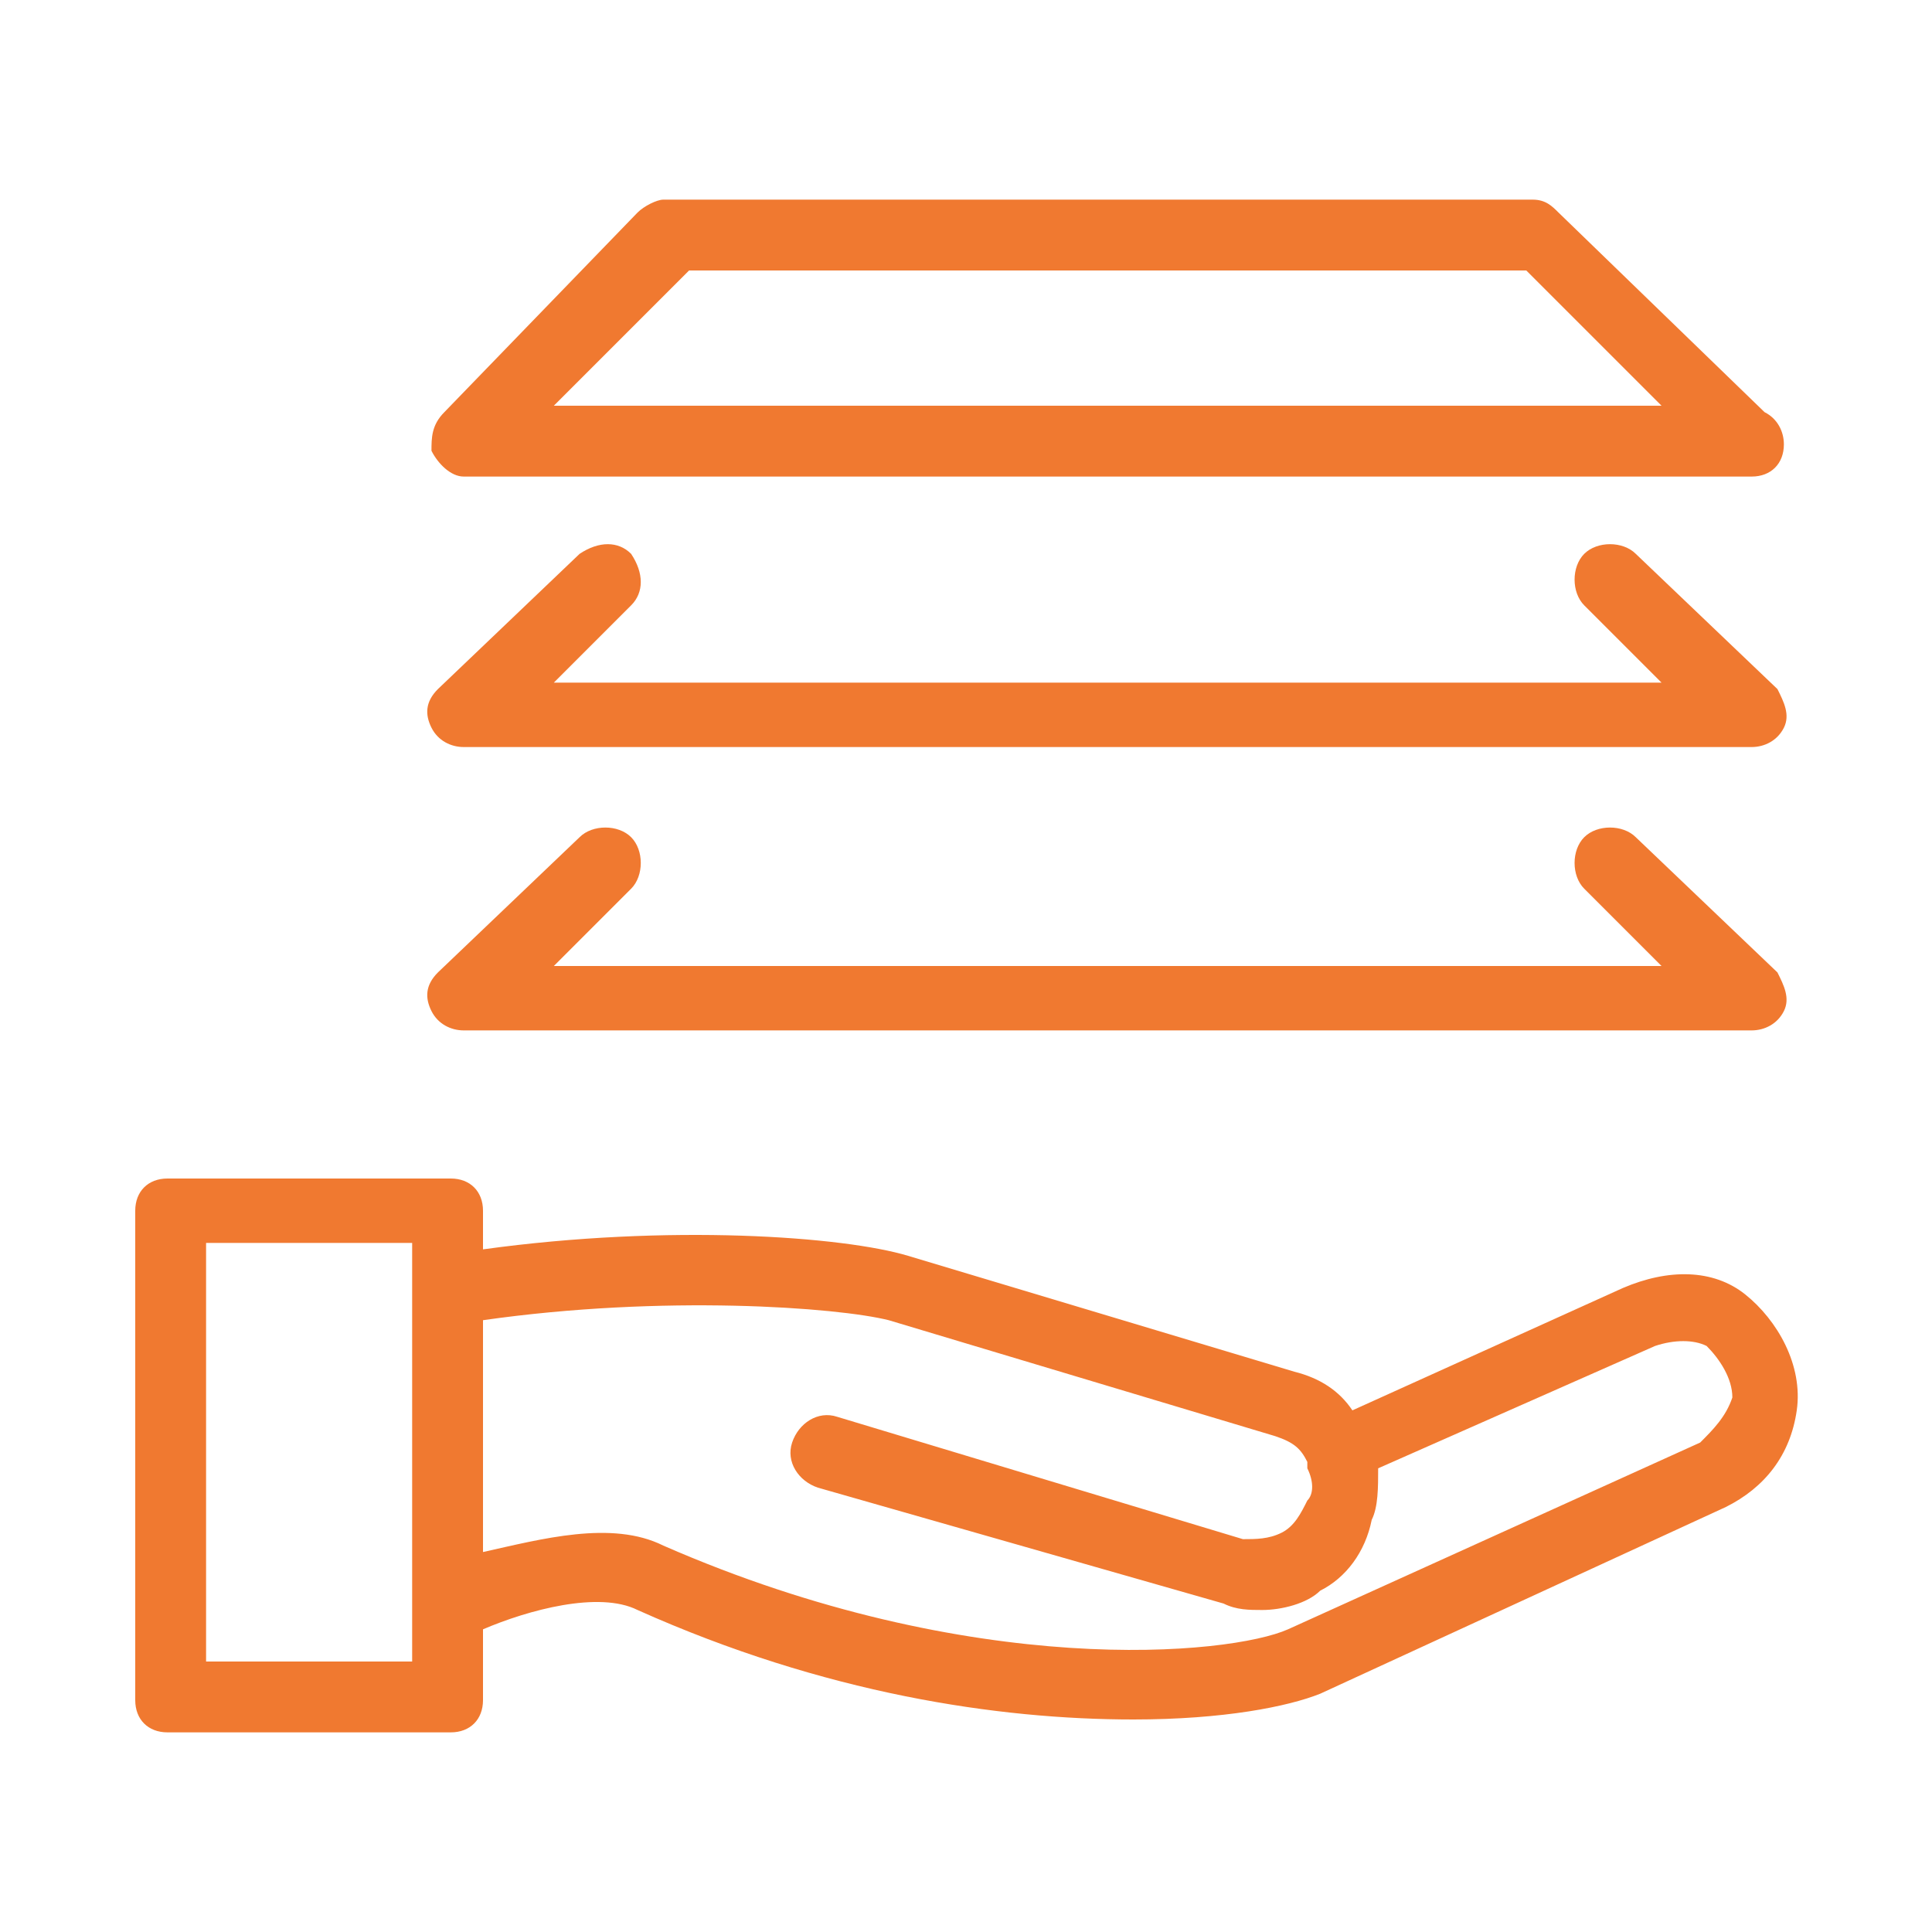 <?xml version="1.0" encoding="utf-8"?>
<!-- Generator: Adobe Illustrator 22.1.0, SVG Export Plug-In . SVG Version: 6.00 Build 0)  -->
<svg version="1.1" xmlns="http://www.w3.org/2000/svg" xmlns:xlink="http://www.w3.org/1999/xlink" x="0px" y="0px" width="30px"
	 height="30px" viewBox="0 0 30 30" style="enable-background:new 0 0 30 30;" xml:space="preserve">
<style type="text/css">
	.st0{opacity:0.2;fill:url(#SVGID_1_);}
	.st1{opacity:0.7;fill:url(#SVGID_4_);}
	.st2{fill:#093559;}
	.st3{opacity:0.1;fill:url(#SVGID_5_);}
	.st4{opacity:0.2;}
	.st5{fill:#BECFD6;}
	.st6{fill:url(#SVGID_6_);}
	.st7{fill:#404041;}
	.st8{fill:#FFFFFF;}
	.st9{fill:#F07930;}
	.st10{display:none;}
	.st11{display:inline;fill:#F17A21;}
	.st12{fill:#F17A21;}
	.st13{fill:#F07922;}
	.st14{fill:#818385;}
	.st15{fill:#254C71;}
	.st16{fill:#414142;}
	.st17{fill:#CA8F3C;}
	.st18{fill:url(#SVGID_7_);}
	.st19{fill:#789DBD;}
	.st20{fill:#6D6E70;}
	.st21{fill:#C7C8C9;}
	.st22{opacity:0.9;}
	.st23{fill:url(#SVGID_16_);}
	.st24{fill:url(#SVGID_17_);}
	.st25{fill:url(#SVGID_18_);}
	.st26{fill:url(#SVGID_19_);}
	.st27{fill:#959594;}
	.st28{fill:url(#SVGID_24_);}
	.st29{fill:#41688A;}
	.st30{opacity:0.7;fill:url(#SVGID_25_);}
	.st31{opacity:0.7;fill:url(#SVGID_26_);}
	.st32{fill:none;}
	.st33{fill:#F2F5F7;}
	.st34{display:inline;opacity:0.2;fill:#CD1C24;}
</style>
<g id="Layer_1">
	<g>
		<path class="st9" d="M7.2,7.4h20c0,0,0,0,0,0c0.3,0,0.5-0.2,0.5-0.5c0-0.2-0.1-0.4-0.3-0.5l-3.2-3.1c-0.1-0.1-0.2-0.2-0.4-0.2
			l-13.5,0c-0.1,0-0.3,0.1-0.4,0.2L6.9,6.4C6.7,6.6,6.7,6.8,6.7,7C6.8,7.2,7,7.4,7.2,7.4z M10.7,4.2l13,0l2.1,2.1H8.6L10.7,4.2z"/>
		<path class="st9" d="M27.1,20.1c-0.5-0.4-1.2-0.4-1.9-0.1L21,21.9c-0.2-0.3-0.5-0.5-0.9-0.6l-6-1.8c-1-0.3-3.7-0.5-6.6-0.1v-0.6
			c0-0.3-0.2-0.5-0.5-0.5H2.6c-0.3,0-0.5,0.2-0.5,0.5v7.6c0,0.3,0.2,0.5,0.5,0.5H7c0.3,0,0.5-0.2,0.5-0.5v-1.1l0,0
			C8.2,25,9.3,24.7,9.9,25c2.9,1.3,5.6,1.7,7.7,1.7c1.4,0,2.4-0.2,2.9-0.4l6.3-2.9c0.6-0.3,1-0.8,1.1-1.5
			C28,21.2,27.6,20.5,27.1,20.1z M6.4,25.8H3.2v-6.5h3.2V25.8z M26.4,22.4L20,25.3c-0.9,0.4-4.9,0.8-9.7-1.3
			c-0.8-0.4-1.9-0.1-2.8,0.1v-3.6c2.8-0.4,5.5-0.2,6.3,0l6,1.8c0.3,0.1,0.4,0.2,0.5,0.4c0,0,0,0,0,0.1c0,0,0,0,0,0
			c0.1,0.2,0.1,0.4,0,0.5c-0.1,0.2-0.2,0.4-0.4,0.5c-0.2,0.1-0.4,0.1-0.6,0.1L13,22c-0.3-0.1-0.6,0.1-0.7,0.4
			c-0.1,0.3,0.1,0.6,0.4,0.7l6.3,1.8c0.2,0.1,0.4,0.1,0.6,0.1c0.3,0,0.7-0.1,0.9-0.3c0.4-0.2,0.7-0.6,0.8-1.1
			c0.1-0.2,0.1-0.5,0.1-0.8l4.3-1.9c0.3-0.1,0.6-0.1,0.8,0c0.2,0.2,0.4,0.5,0.4,0.8C26.8,22,26.6,22.2,26.4,22.4z"/>
		<path class="st9" d="M9.8,8.6C9.6,8.4,9.3,8.4,9,8.6l-2.2,2.1c-0.2,0.2-0.2,0.4-0.1,0.6c0.1,0.2,0.3,0.3,0.5,0.3h20
			c0.2,0,0.4-0.1,0.5-0.3c0.1-0.2,0-0.4-0.1-0.6l-2.2-2.1c-0.2-0.2-0.6-0.2-0.8,0c-0.2,0.2-0.2,0.6,0,0.8l1.2,1.2H8.6l1.2-1.2
			C10,9.2,10,8.9,9.8,8.6z"/>
		<path class="st9" d="M7.2,16h20c0.2,0,0.4-0.1,0.5-0.3c0.1-0.2,0-0.4-0.1-0.6L25.4,13c-0.2-0.2-0.6-0.2-0.8,0
			c-0.2,0.2-0.2,0.6,0,0.8l1.2,1.2H8.6l1.2-1.2c0.2-0.2,0.2-0.6,0-0.8c-0.2-0.2-0.6-0.2-0.8,0l-2.2,2.1c-0.2,0.2-0.2,0.4-0.1,0.6
			C6.8,15.9,7,16,7.2,16z"/>
	</g>
</g>
<g id="Master_Guides">
</g>
<g id="_x37_68_h_limit" class="st10">
</g>
<g id="Browser">
</g>
</svg>
